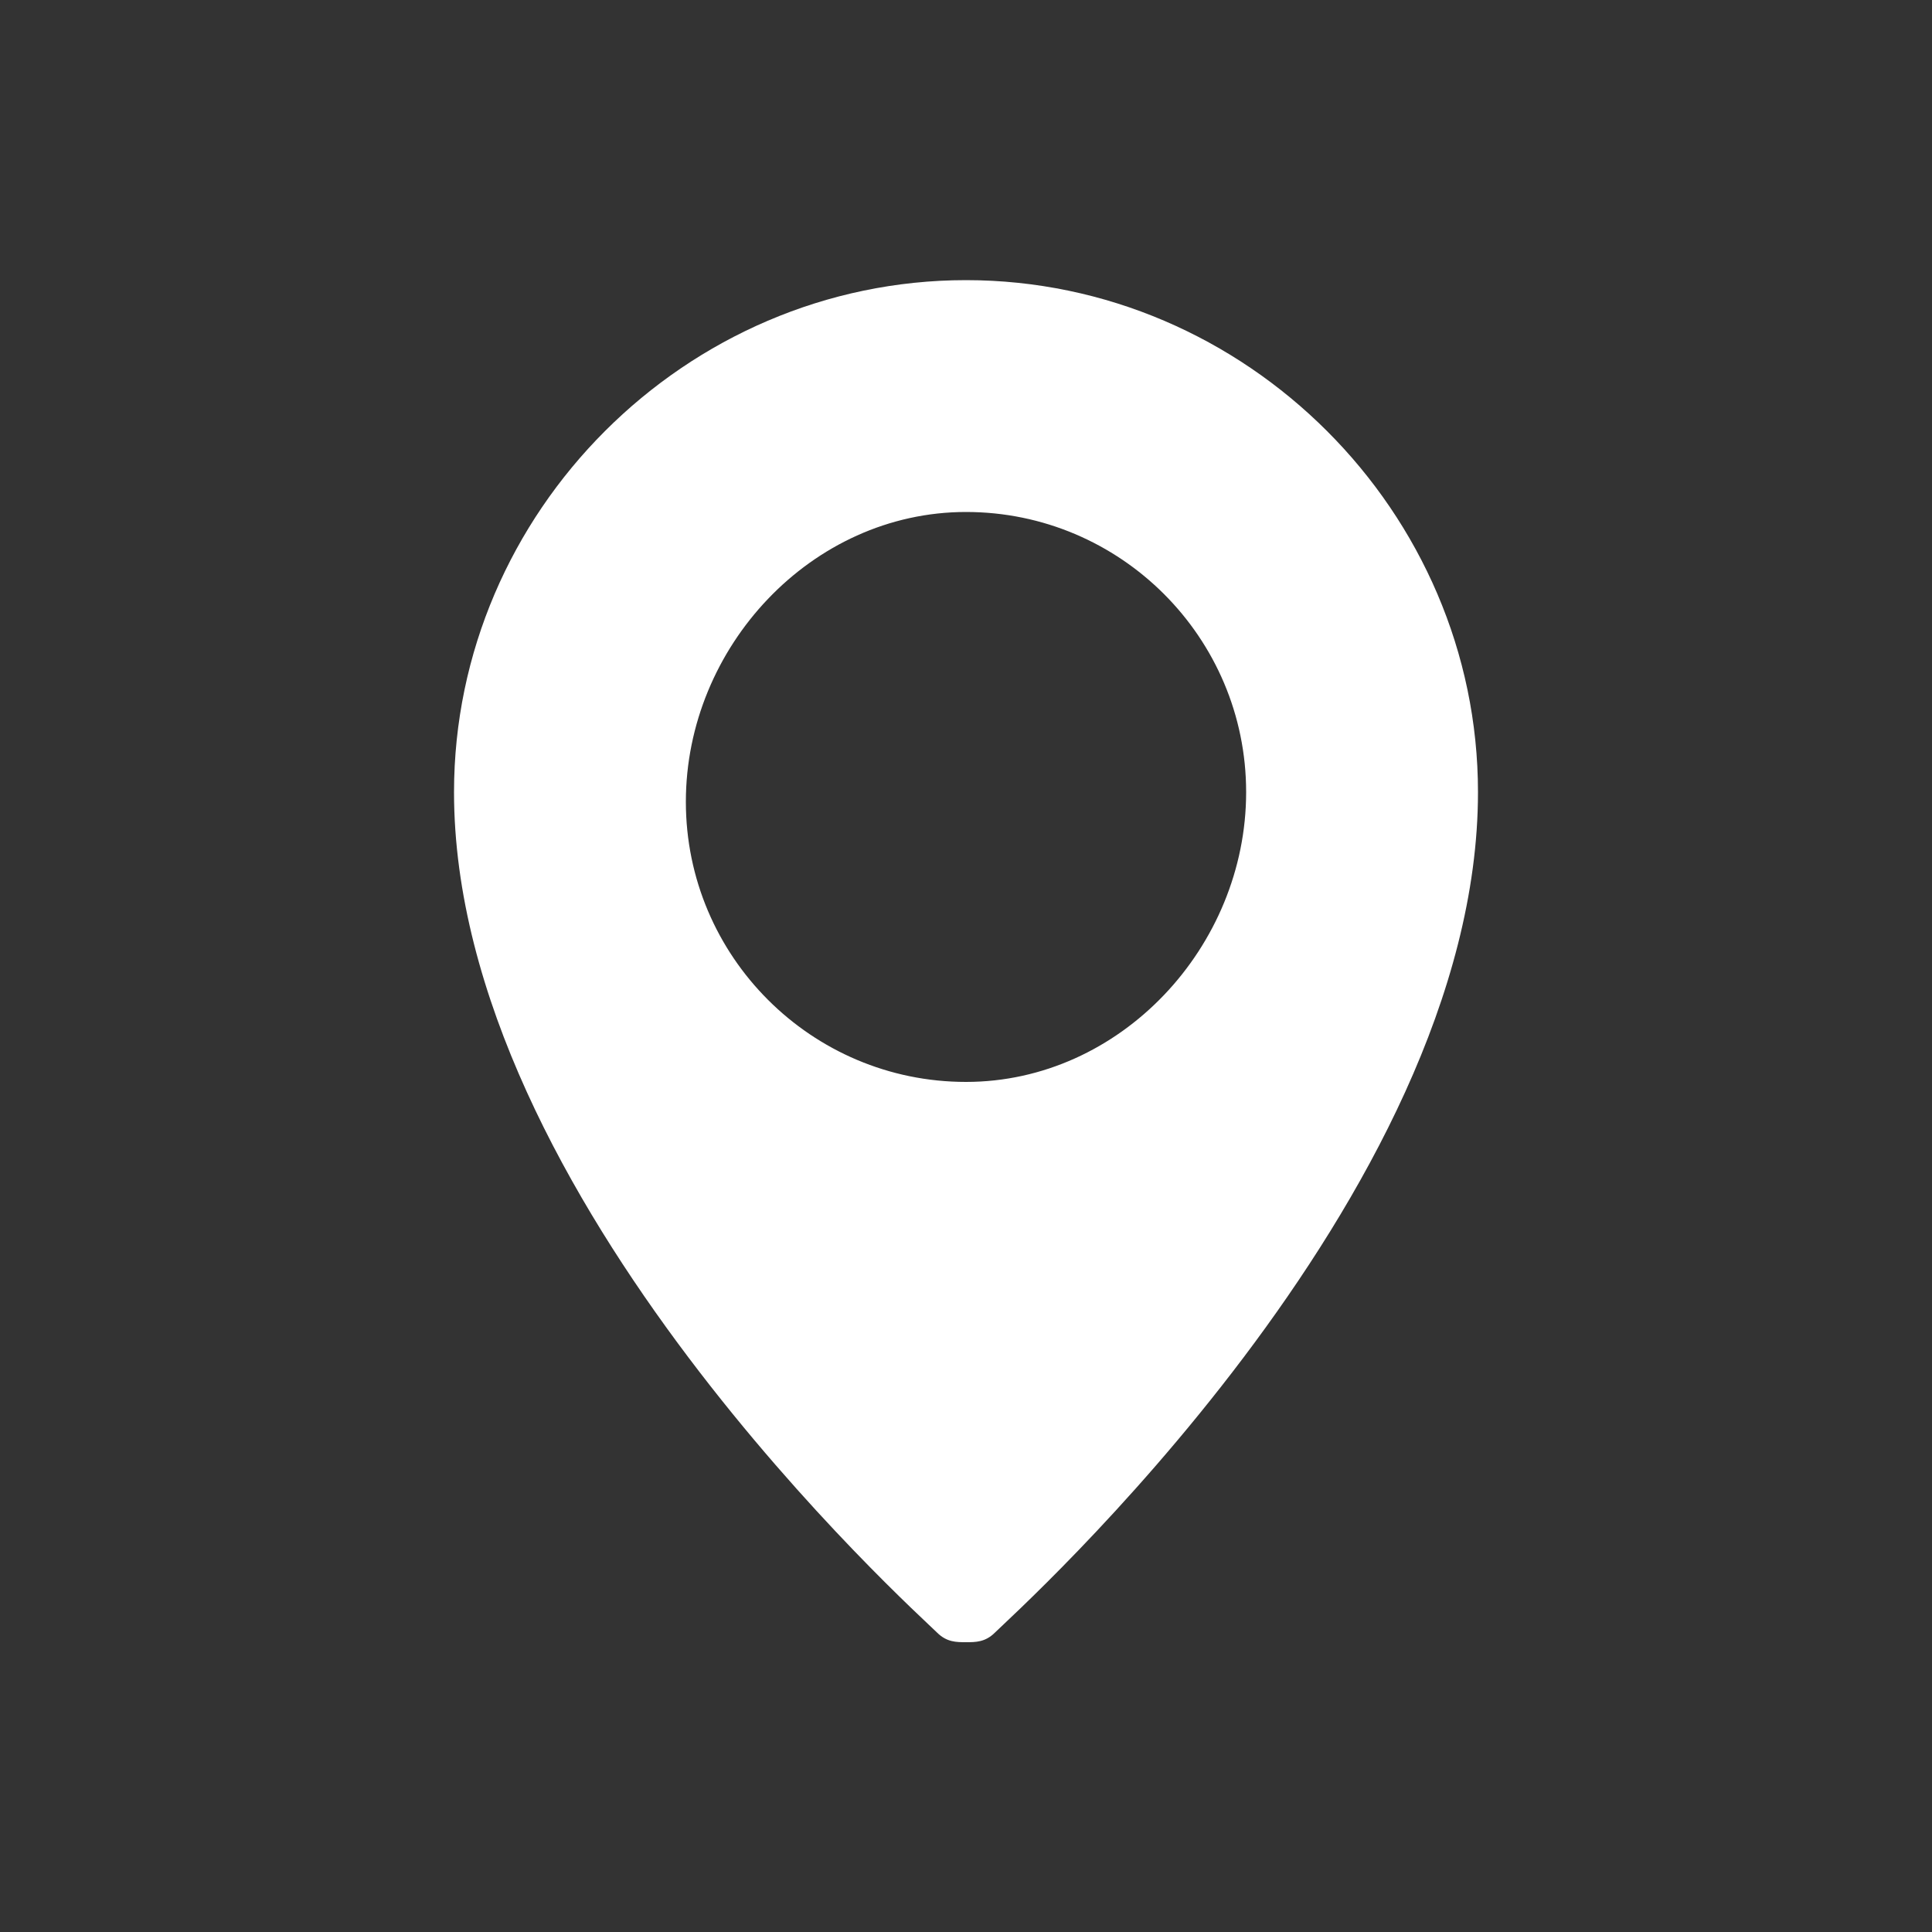 <svg xmlns="http://www.w3.org/2000/svg" xml:space="preserve" viewBox="0 0 20 20">
  <rect x="0" y="0" width="20" height="20" fill="#333333" stroke="none"/>
  <path fill="#ffffff" d="M10 2.9c-2.9 0-5.3 2.4-5.3 5.3 0 4.2 4.8 8.5 5 8.7.1.1.2.1.3.1s.2 0 .3-.1c.2-.2 5-4.5 5-8.7 0-2.9-2.4-5.3-5.3-5.3zm0 8.3c-1.6 0-2.9-1.3-2.9-2.9s1.3-3 2.9-3 2.9 1.3 2.9 2.9-1.3 3-2.9 3z"/>
</svg>

